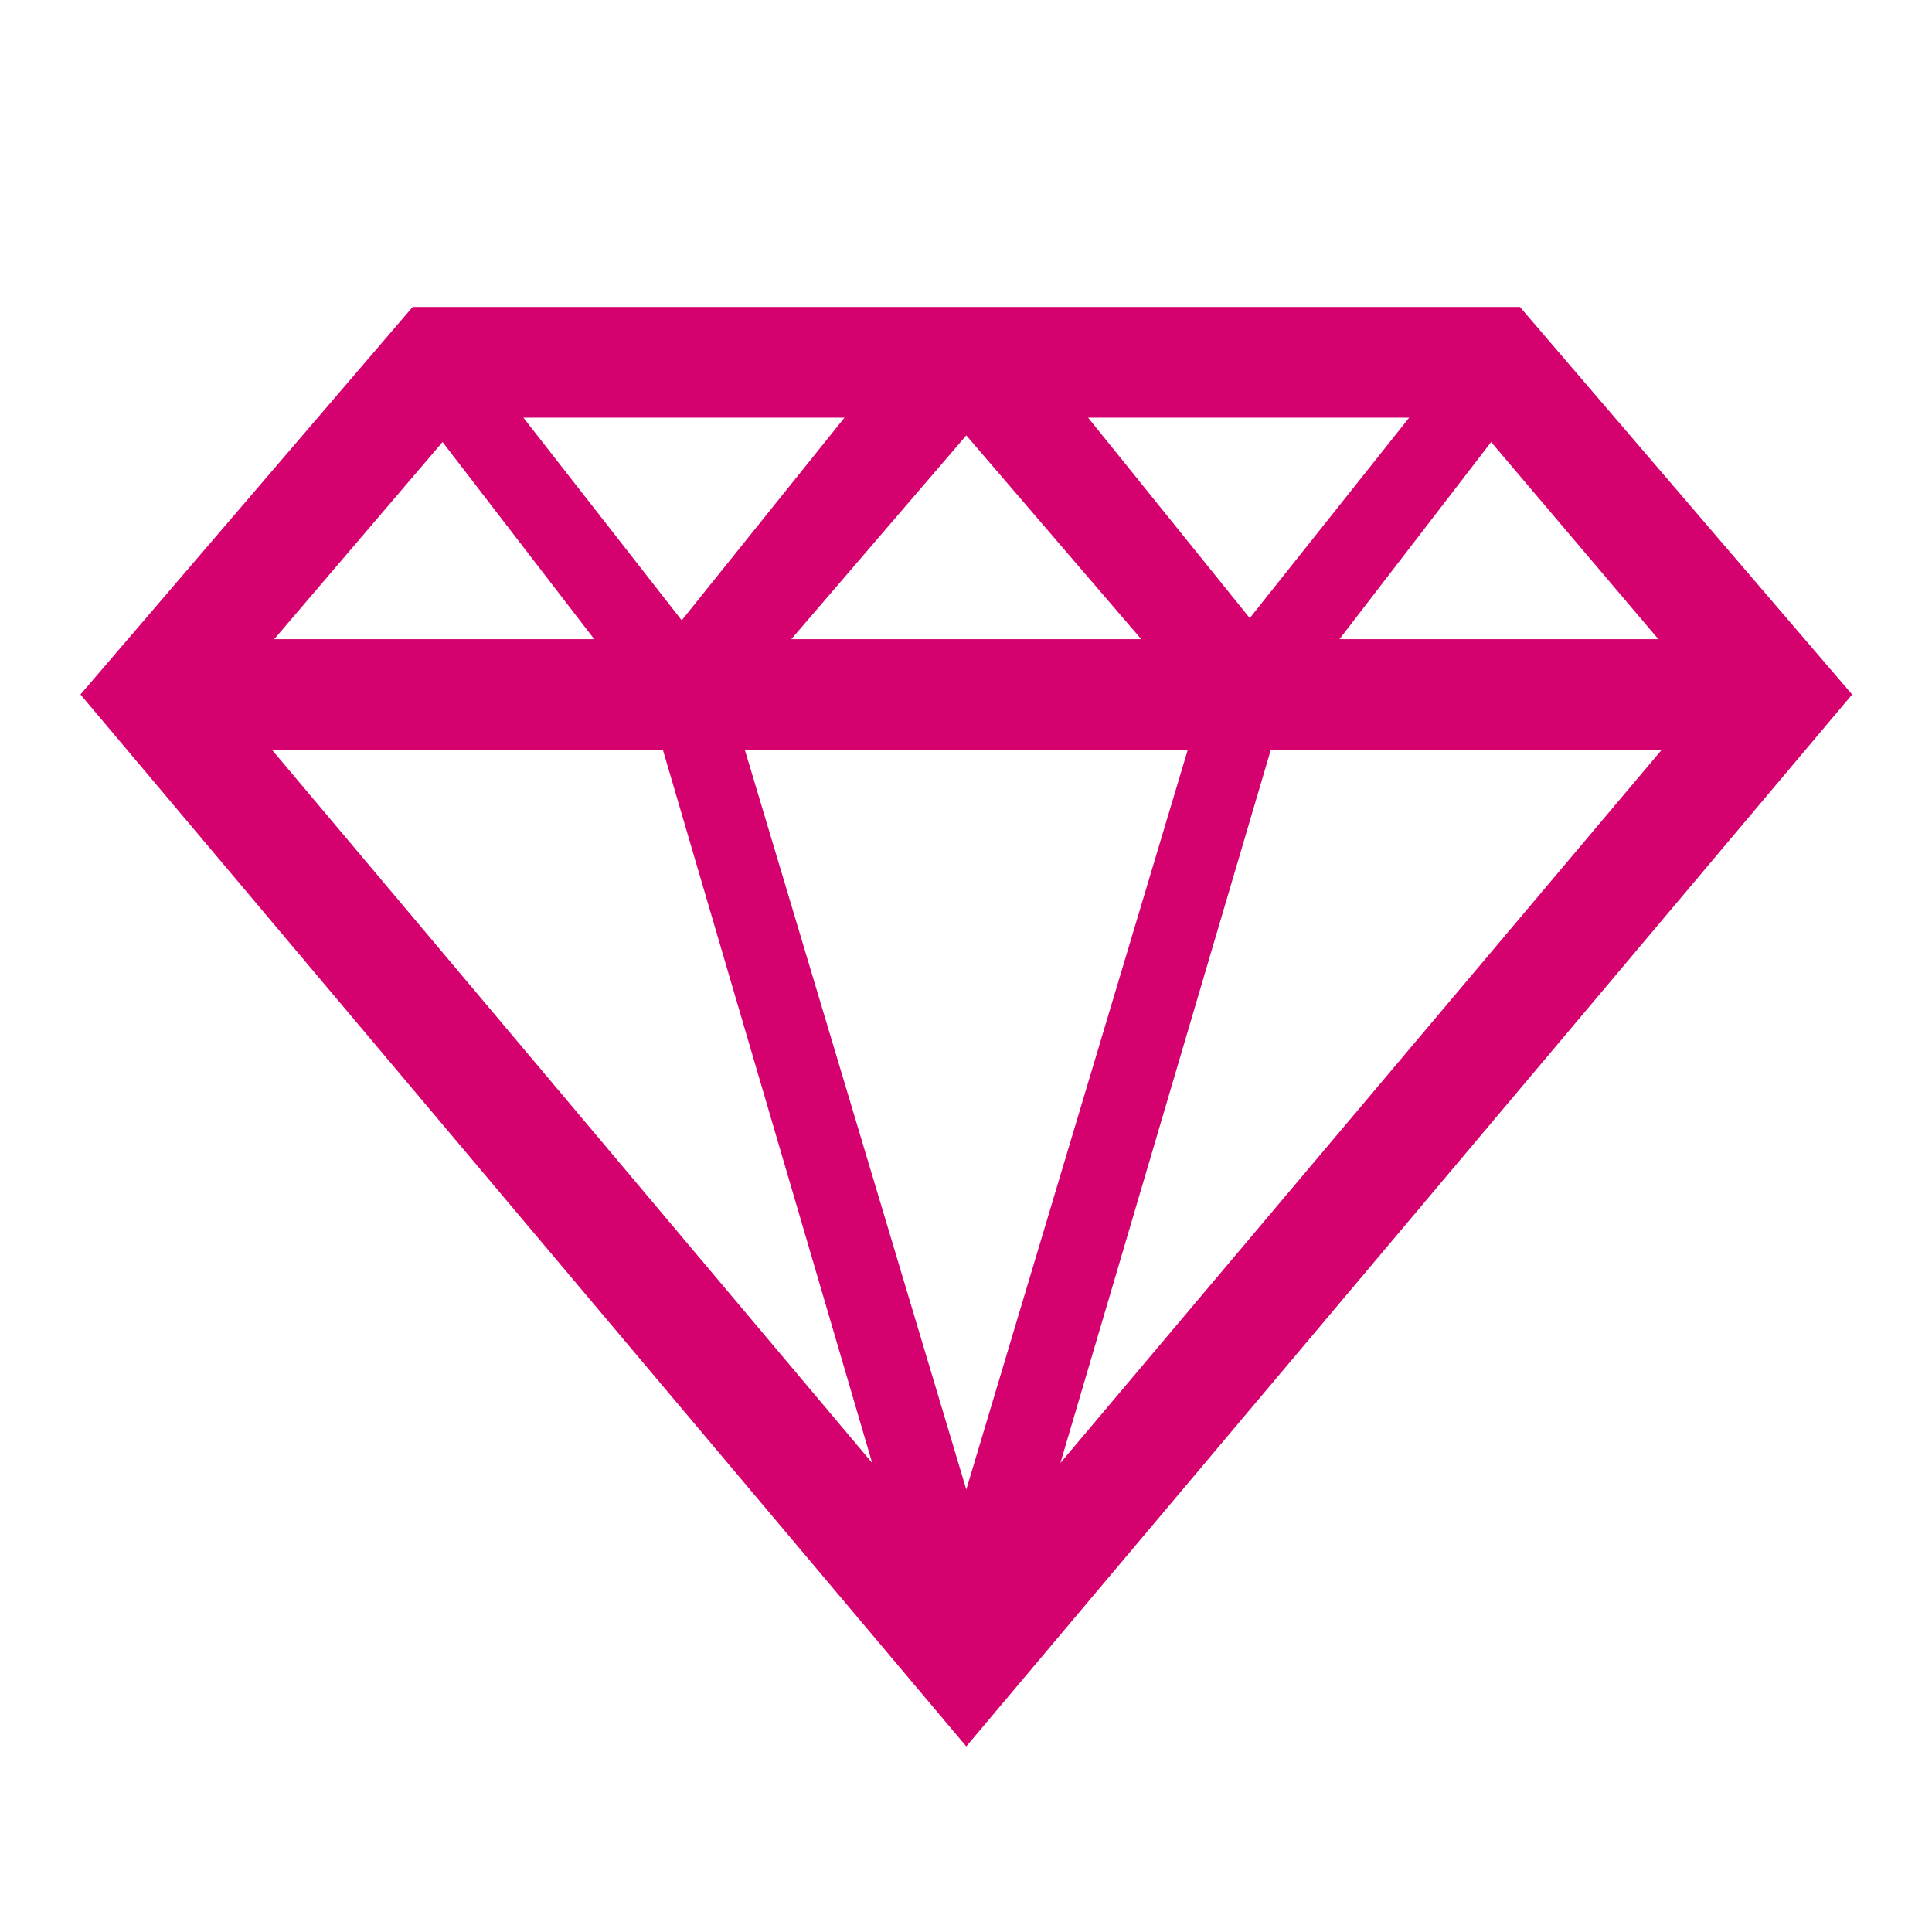 <svg id="SvgjsSvg1001" width="288" height="288" xmlns="http://www.w3.org/2000/svg" version="1.1" xmlns:xlink="http://www.w3.org/1999/xlink" xmlns:svgjs="http://svgjs.com/svgjs"><defs id="SvgjsDefs1002"></defs><g id="SvgjsG1008" transform="matrix(0.917,0,0,0.917,11.995,12.745)"><svg xmlns="http://www.w3.org/2000/svg" width="288" height="288" viewBox="0 0 16 16"><path fill="#d4016f" d="M13 2H3L0 5.5 8 15l8-9.5zM4.64 5H1.75l1.52-1.78zm1.78 0L8 3.16 9.58 5H6.42zM10 6l-2 6.68L6 6h4zM5.26 6l1.89 6.44L1.73 6h3.53zm5.49 0h3.53l-5.43 6.44zm.62-1l1.37-1.78L14.25 5h-2.9zM12 3l-1.44 1.81L9.1 3H12zM5.43 4.83L4 3h2.9z" class="color444 svgShape"></path></svg></g></svg>